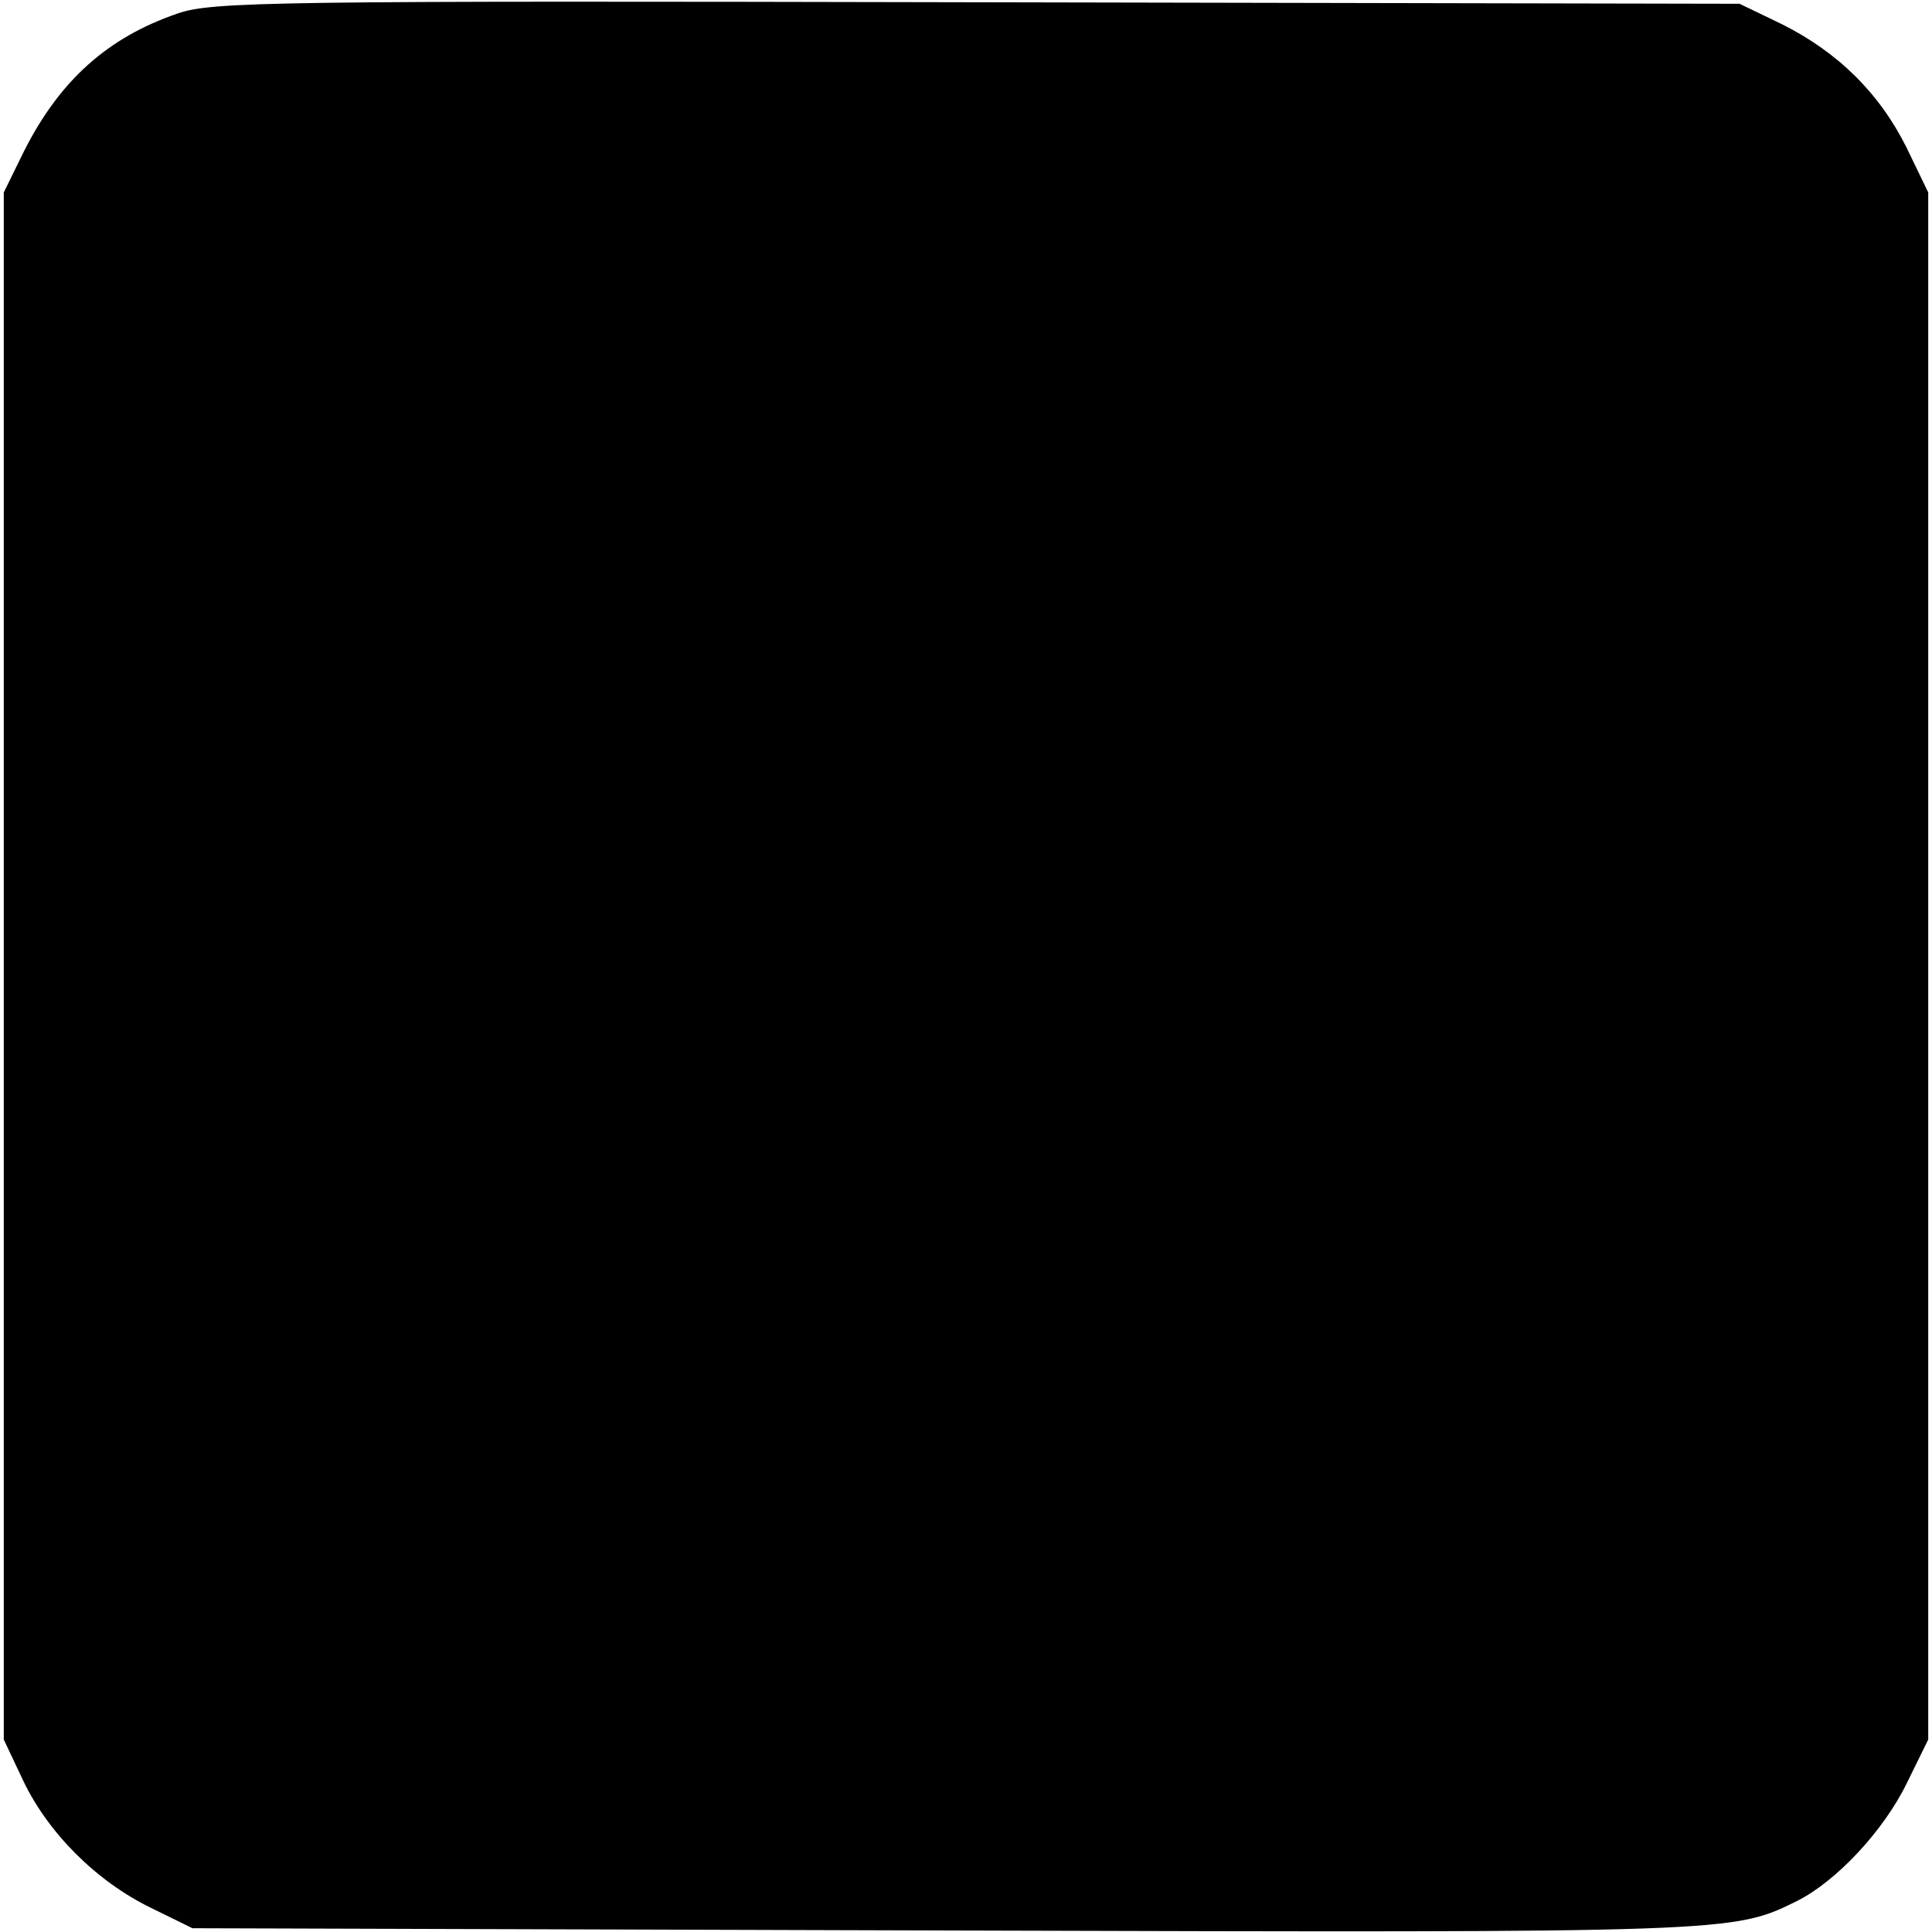 <?xml version="1.0" standalone="no"?>
<!DOCTYPE svg PUBLIC "-//W3C//DTD SVG 20010904//EN"
 "http://www.w3.org/TR/2001/REC-SVG-20010904/DTD/svg10.dtd">
<svg version="1.0" xmlns="http://www.w3.org/2000/svg"
 width="256pt" height="256pt" viewBox="0 0 256 256"
 preserveAspectRatio="xMidYMid meet">
<g transform="translate(0,256) scale(0.1,-0.1)"
fill="#000000" stroke="none">
<path d="M235 2542 c-93 -32 -156 -89 -203 -182 l-27 -55 0 -1025 0 -1025 26
-55 c33 -69 97 -133 169 -168 l55 -27 1000 -3 c1041 -3 1041 -3 1126 39 52 26
115 93 146 157 l28 57 0 1025 0 1025 -29 60 c-36 72 -91 126 -165 163 l-56 27
-1010 2 c-937 2 -1014 1 -1060 -15z"/>
</g>
</svg>
